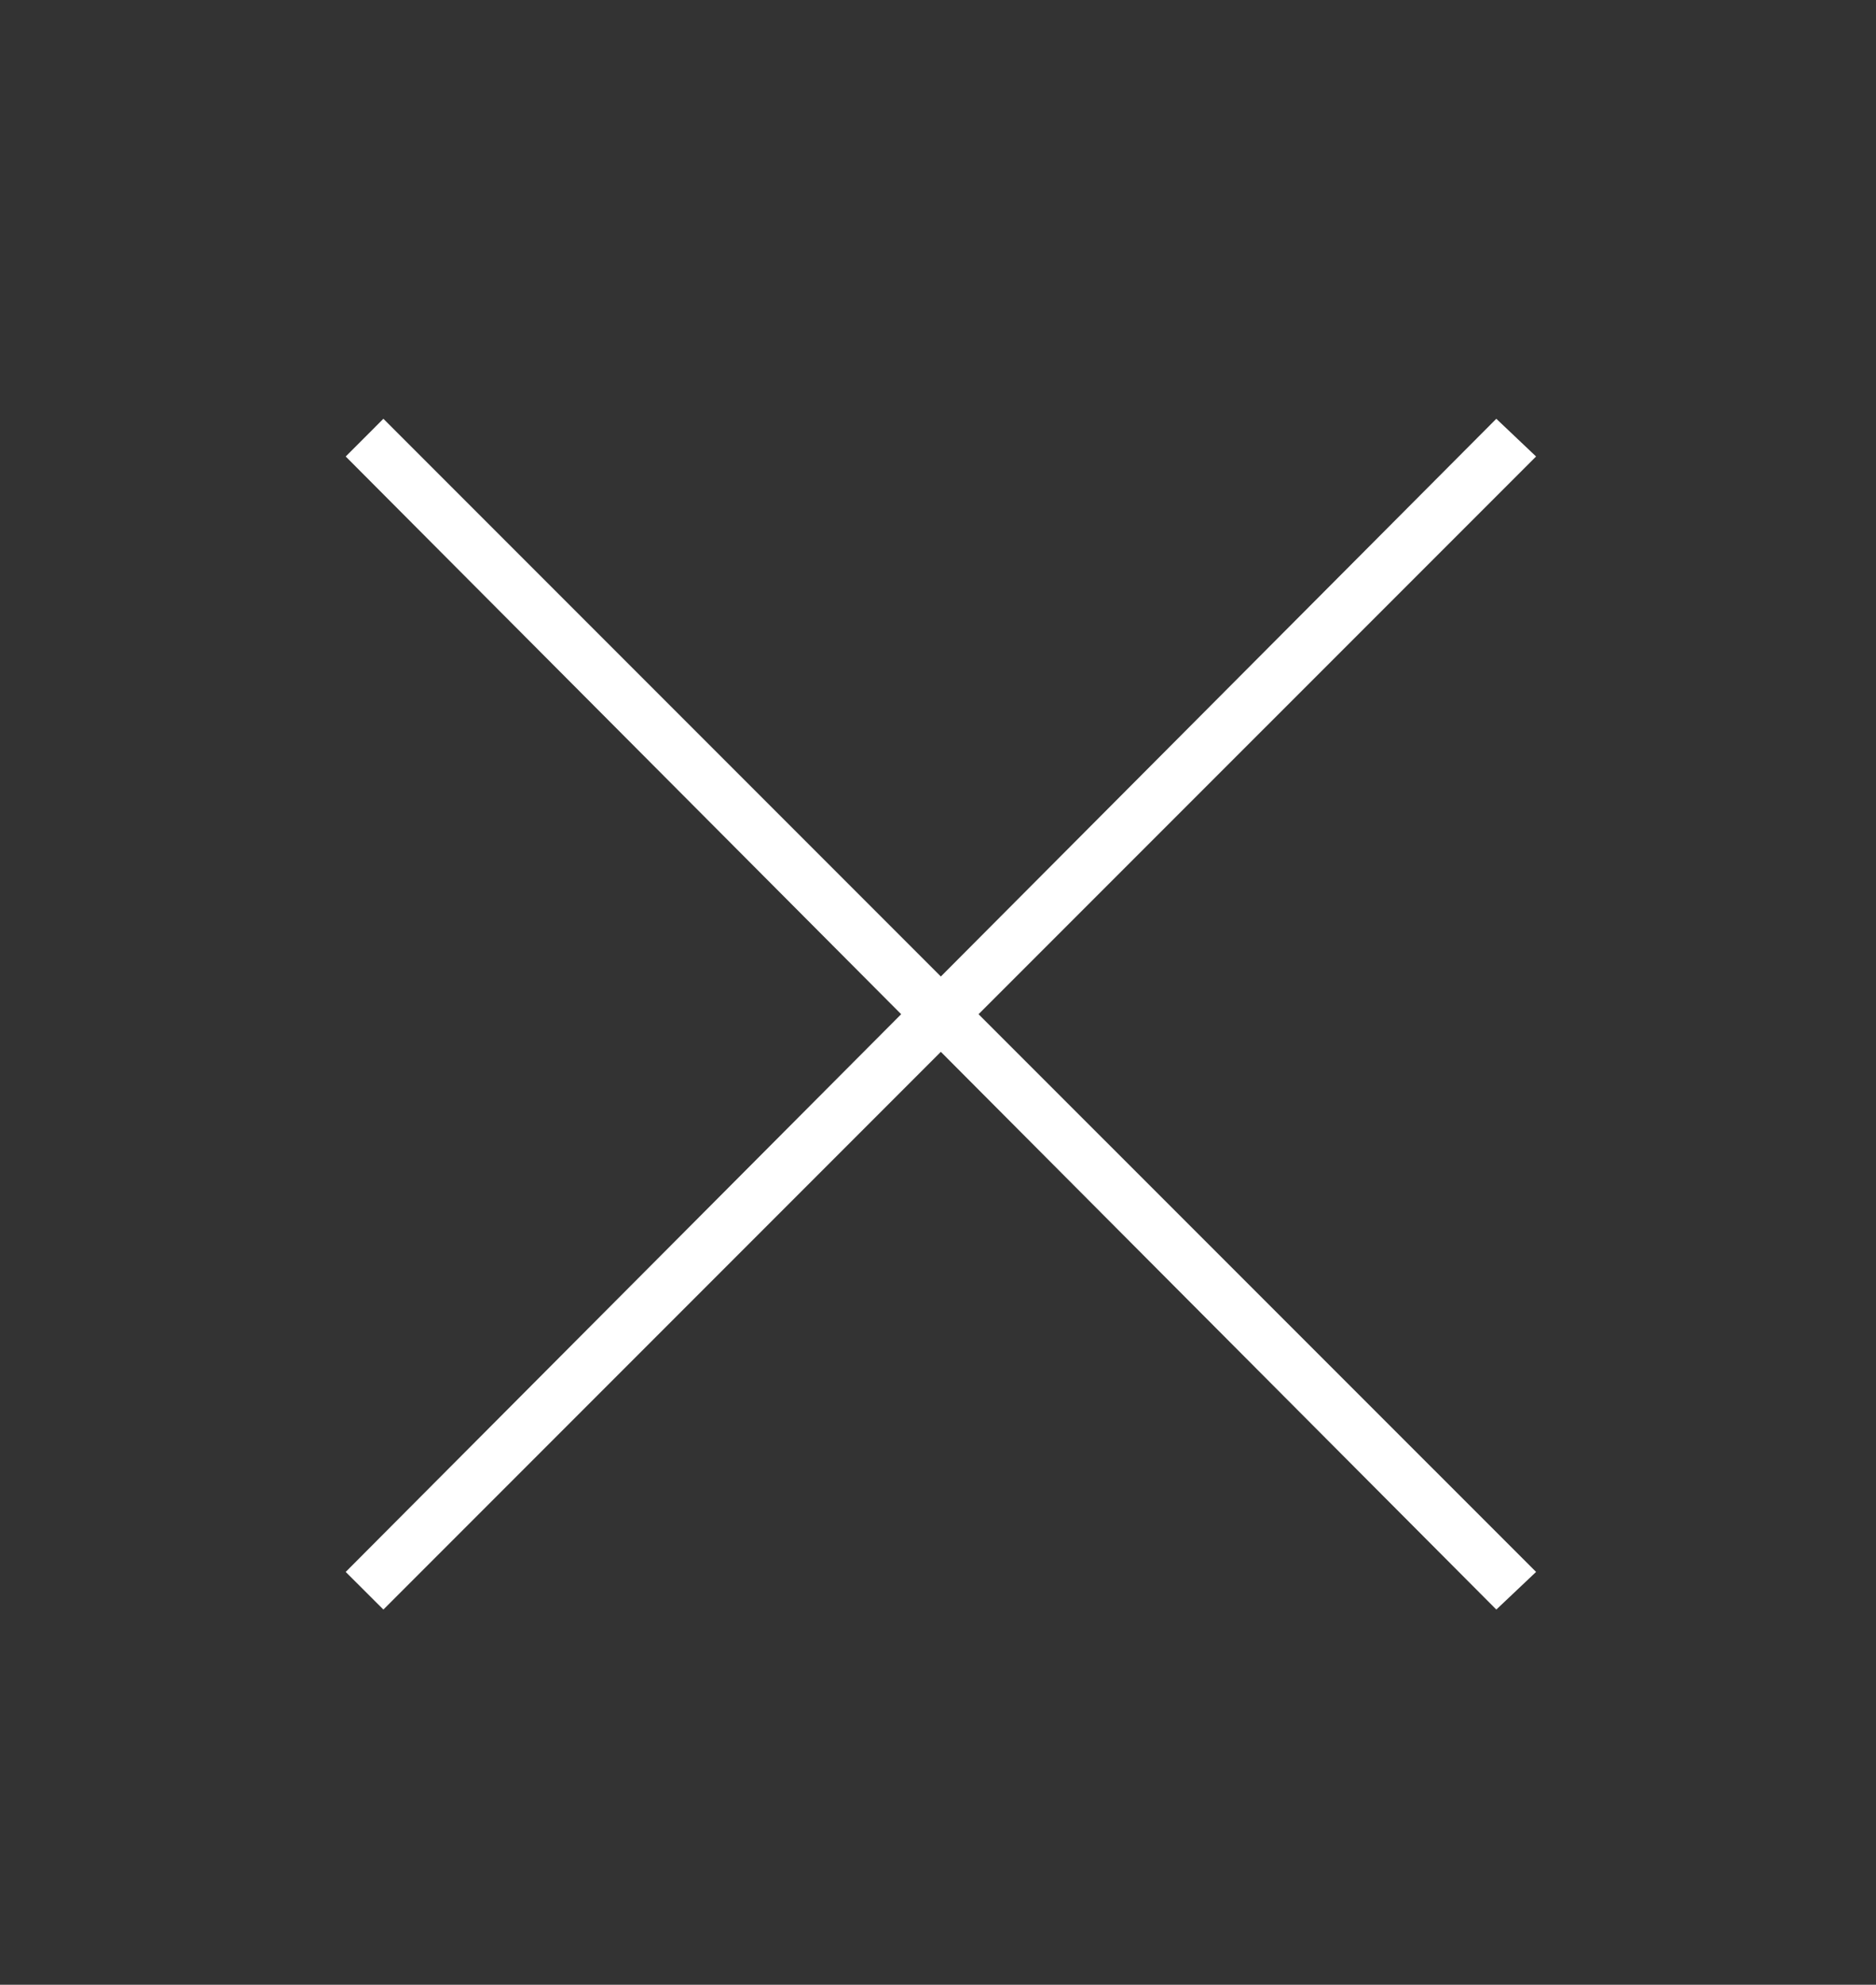 <?xml version="1.0" encoding="utf-8"?>
<!-- Generator: Adobe Illustrator 16.0.0, SVG Export Plug-In . SVG Version: 6.00 Build 0)  -->
<!DOCTYPE svg PUBLIC "-//W3C//DTD SVG 1.1//EN" "http://www.w3.org/Graphics/SVG/1.1/DTD/svg11.dtd">
<svg version="1.1" id="Layer_1" xmlns="http://www.w3.org/2000/svg" xmlns:xlink="http://www.w3.org/1999/xlink" x="0px" y="0px"
	 width="21.75px" height="23px" viewBox="17 0 21.75 23" enable-background="new 17 0 21.75 23" xml:space="preserve">
<rect x="17" y="0" width="21.75" height="23" fill="#333333" stroke="none"/>
<polygon fill="#FFFFFF" points="34.348,4.853 27.908,11.316 21.445,4.853 21.008,5.29 27.448,11.753 21.008,18.216 21.445,18.652 
	27.908,12.189 34.348,18.652 34.809,18.216 28.345,11.753 34.809,5.29 "/>
</svg>
